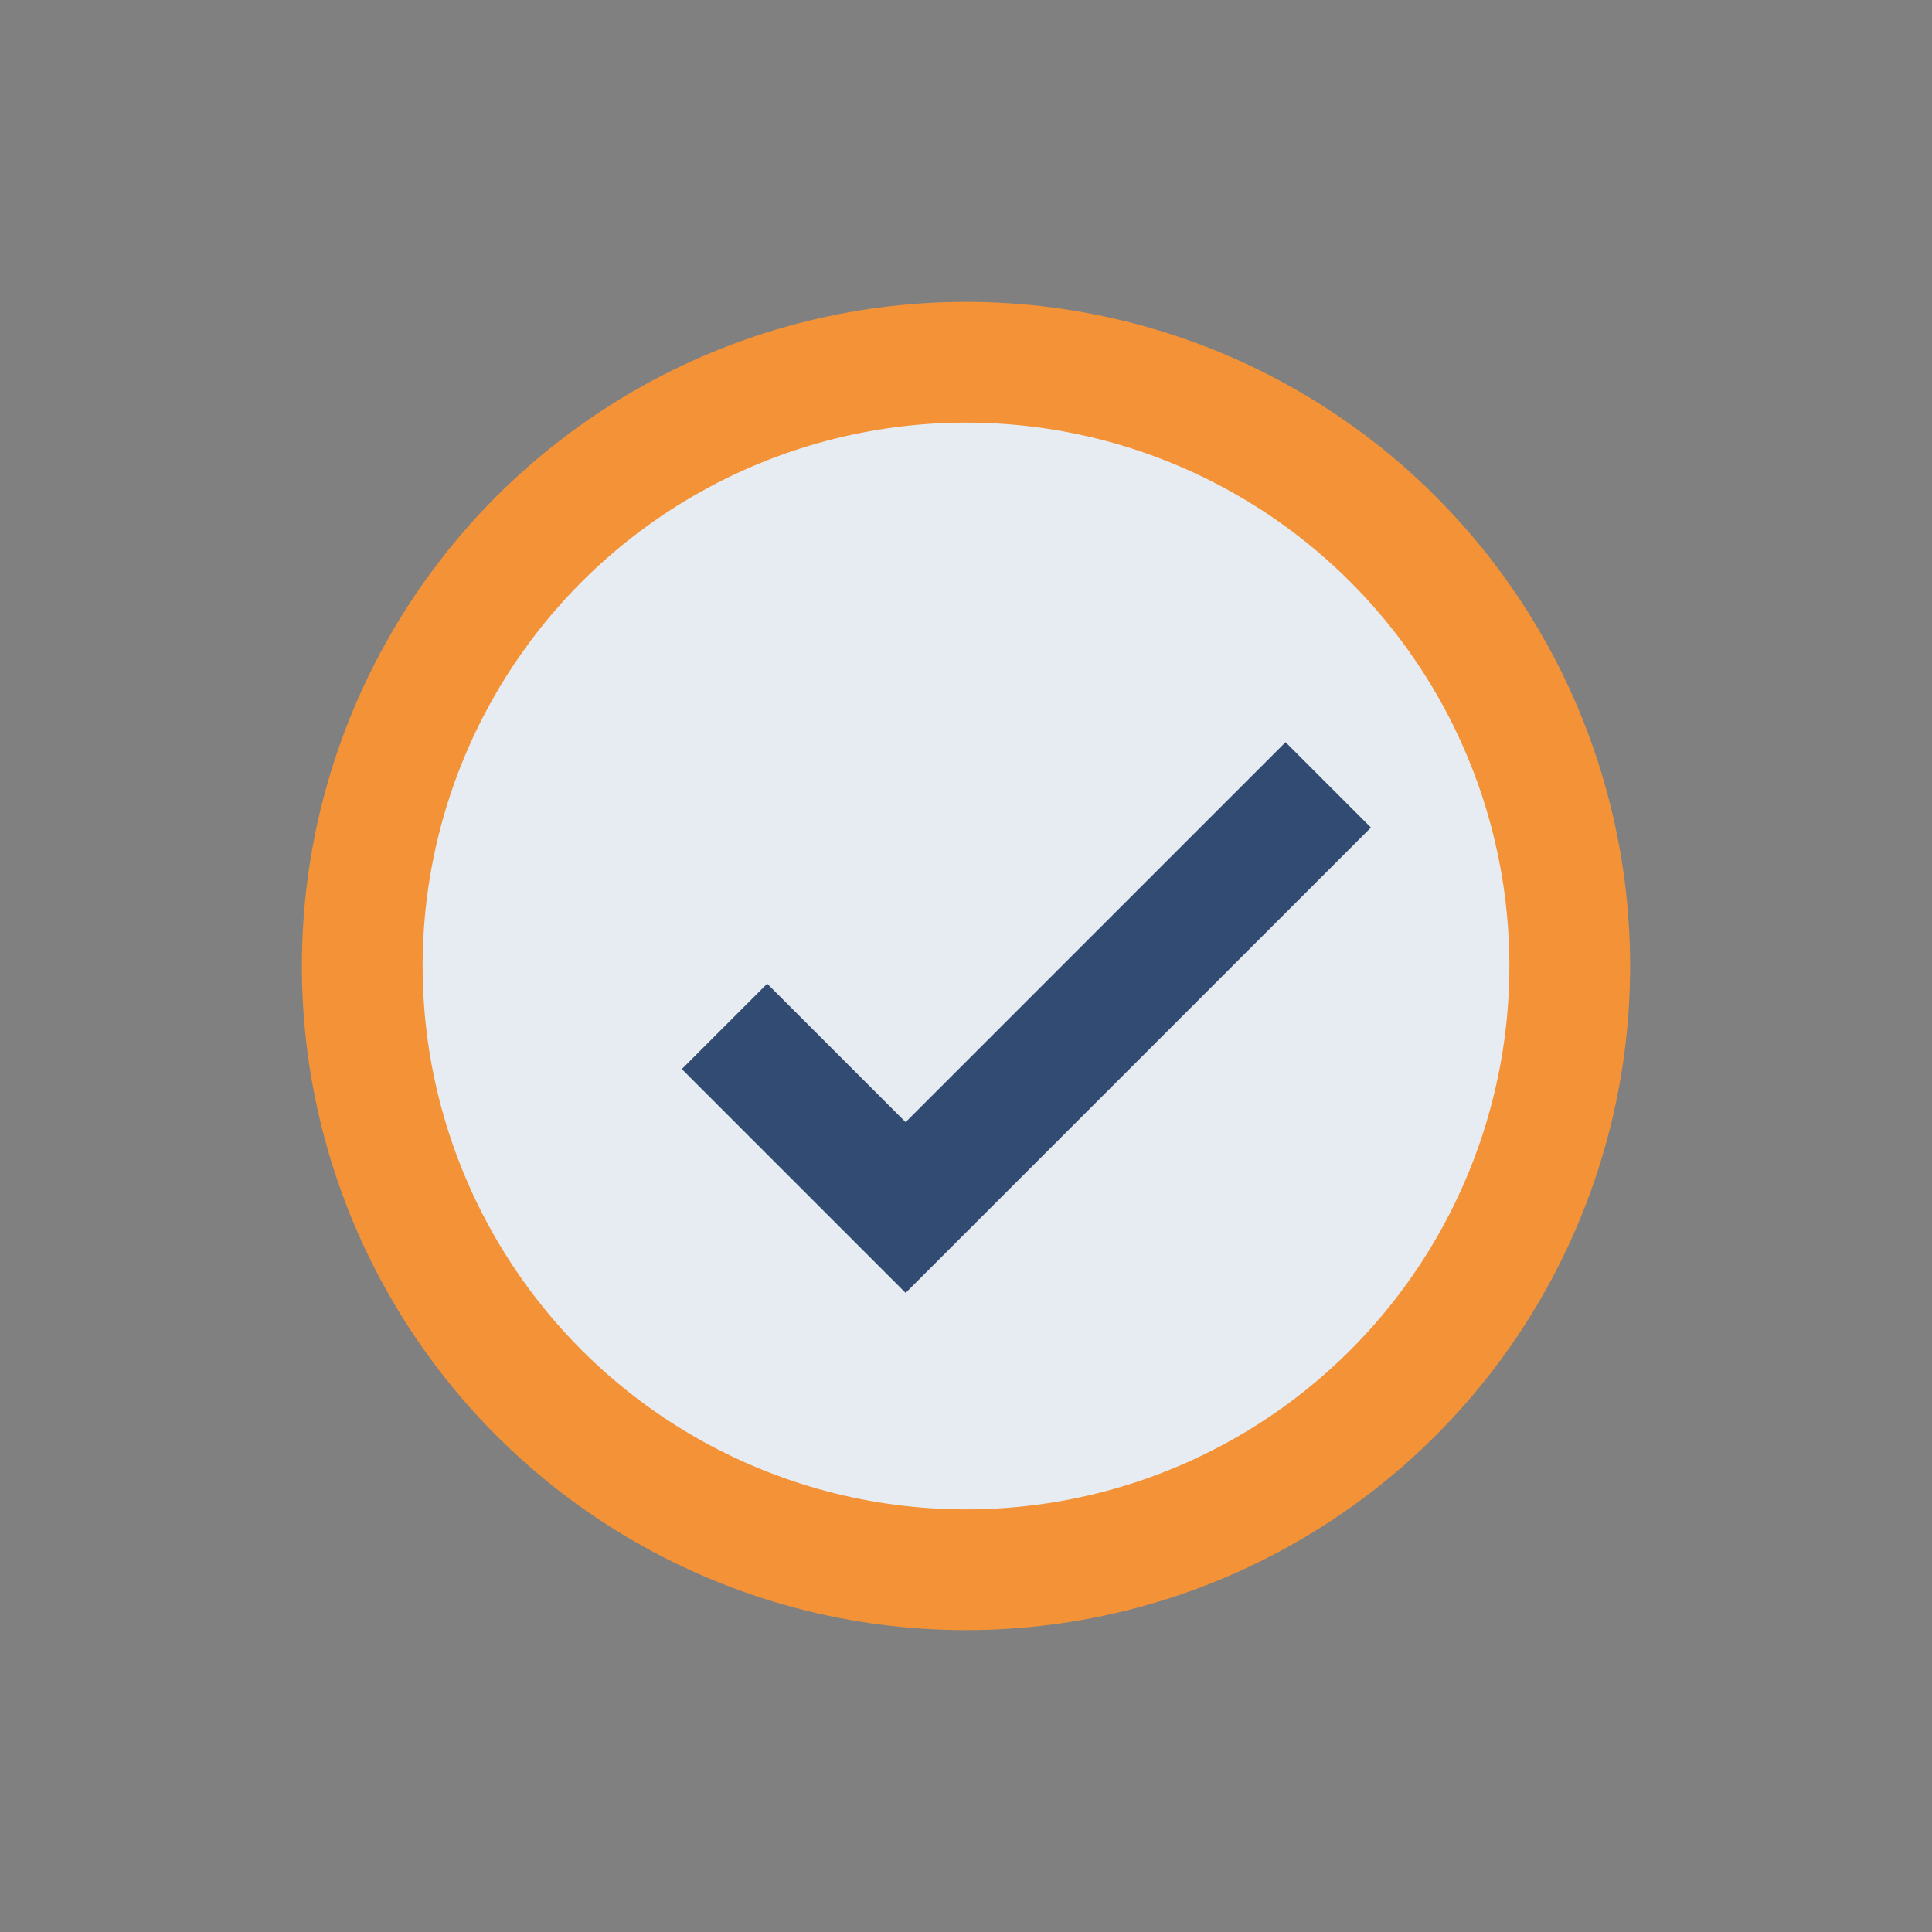 <?xml version="1.0" encoding="UTF-8"?>
<svg xmlns="http://www.w3.org/2000/svg" width="32" height="32" viewBox="0 0 32 32"><rect x="0" y="0" width="32" height="32" fill="#808080" stroke="none"/><circle cx="16" cy="16" r="10" fill="#E6ECF2"/><path d="M22 13l-7 7-3-3" stroke="#324B72" stroke-width="2" fill="none"/><circle cx="16" cy="16" r="10" stroke="#F39237" stroke-width="2" fill="none"/></svg>